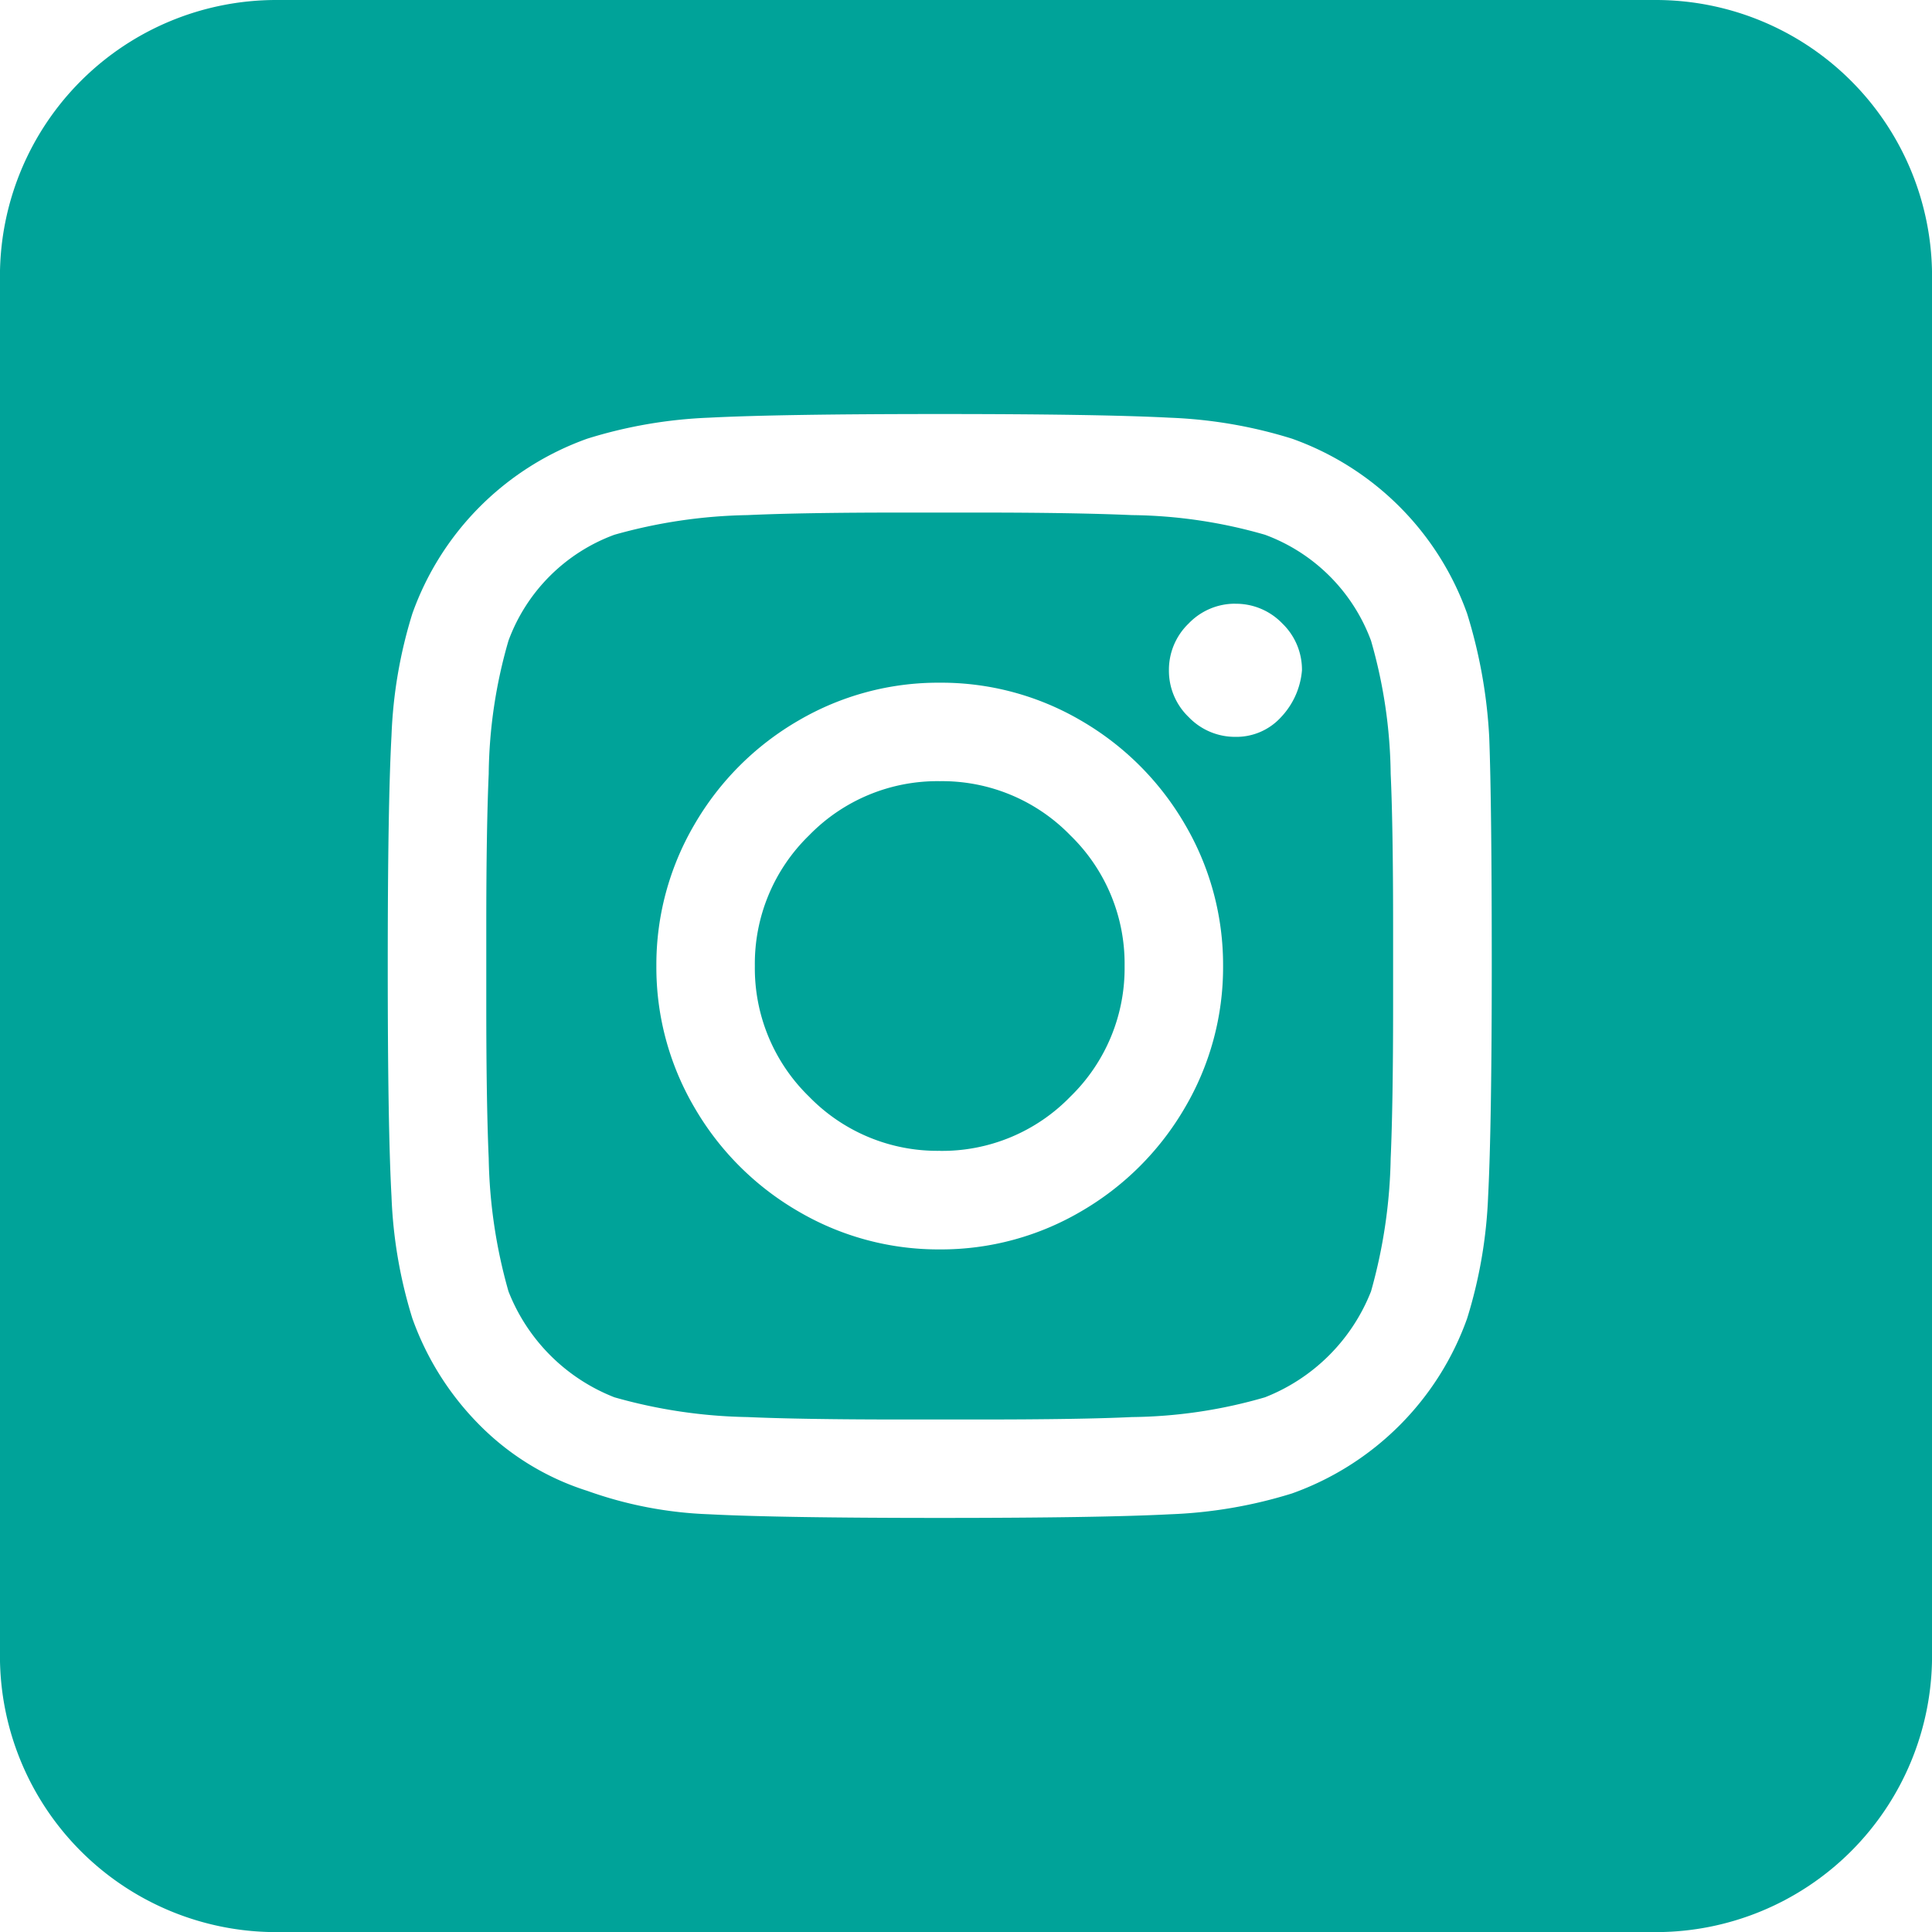 <svg xmlns="http://www.w3.org/2000/svg" width="34.998" height="35" viewBox="0 0 34.998 35">
  <path id="Subtraction_2" data-name="Subtraction 2" d="M-4667.78-7319h-25a5.005,5.005,0,0,1-5-5v-25a5.005,5.005,0,0,1,5-5h25a5.005,5.005,0,0,1,5,5v25A5.005,5.005,0,0,1-4667.78-7319Zm-12.975-27.5c-1.917,0-3.321.022-4.175.066a8.505,8.505,0,0,0-2.209.38,5.234,5.234,0,0,0-1.943,1.228,5.221,5.221,0,0,0-1.227,1.941,8.477,8.477,0,0,0-.378,2.209c-.046.844-.068,2.209-.068,4.175s.022,3.332.068,4.175a8.485,8.485,0,0,0,.378,2.209,5.221,5.221,0,0,0,1.227,1.941,4.772,4.772,0,0,0,1.943,1.183,7.3,7.3,0,0,0,2.209.424c.844.044,2.249.066,4.175.066s3.329-.022,4.173-.066a8.469,8.469,0,0,0,2.209-.378,5.24,5.24,0,0,0,1.943-1.229,5.216,5.216,0,0,0,1.228-1.941,8.535,8.535,0,0,0,.38-2.209c.044-.854.066-2.258.066-4.175,0-1.976-.015-3.333-.046-4.15a9.138,9.138,0,0,0-.4-2.233,5.216,5.216,0,0,0-1.228-1.941,5.234,5.234,0,0,0-1.943-1.228,8.494,8.494,0,0,0-2.209-.38C-4677.436-7346.478-4678.84-7346.5-4680.755-7346.5Zm.714,18.214h-1.431c-1.188,0-2.119-.015-2.767-.044a9.362,9.362,0,0,1-2.41-.358,3.387,3.387,0,0,1-1.919-1.919,9.36,9.36,0,0,1-.358-2.41c-.029-.653-.044-1.584-.044-2.769v-1.428c0-1.185.015-2.116.044-2.767a8.947,8.947,0,0,1,.358-2.413,3.235,3.235,0,0,1,1.919-1.919,9.423,9.423,0,0,1,2.41-.356c.676-.031,1.606-.046,2.767-.046h1.431c1.158,0,2.089.016,2.766.046a9,9,0,0,1,2.411.356,3.246,3.246,0,0,1,1.921,1.919,9.038,9.038,0,0,1,.356,2.413c.029.621.044,1.552.044,2.767v1.428c0,1.184-.015,2.116-.044,2.769a9.458,9.458,0,0,1-.356,2.41,3.4,3.4,0,0,1-1.921,1.919,8.934,8.934,0,0,1-2.411.358C-4677.892-7328.3-4678.823-7328.286-4680.041-7328.286Zm-.714-13.347a5.011,5.011,0,0,0-2.567.69,5.169,5.169,0,0,0-1.875,1.875,5.02,5.02,0,0,0-.692,2.567,5.015,5.015,0,0,0,.692,2.567,5.167,5.167,0,0,0,1.875,1.875,5.015,5.015,0,0,0,2.567.692,5.01,5.01,0,0,0,2.565-.692,5.175,5.175,0,0,0,1.875-1.875,5.016,5.016,0,0,0,.692-2.567,5.024,5.024,0,0,0-.692-2.567,5.173,5.173,0,0,0-1.875-1.875A5.008,5.008,0,0,0-4680.755-7341.633Zm5.356-1.431a1.161,1.161,0,0,0-.847.358,1.163,1.163,0,0,0-.358.849,1.162,1.162,0,0,0,.358.847,1.161,1.161,0,0,0,.847.358,1.092,1.092,0,0,0,.827-.358,1.4,1.4,0,0,0,.378-.847,1.163,1.163,0,0,0-.356-.849A1.163,1.163,0,0,0-4675.4-7343.063Zm-5.356,9.911a3.24,3.24,0,0,1-2.368-.982,3.243,3.243,0,0,1-.982-2.366,3.241,3.241,0,0,1,.982-2.366,3.24,3.24,0,0,1,2.368-.982,3.235,3.235,0,0,1,2.366.982,3.241,3.241,0,0,1,.982,2.366,3.243,3.243,0,0,1-.982,2.366A3.235,3.235,0,0,1-4680.755-7333.152Z" transform="translate(4697.779 7354)" fill="#00a399"/>
</svg>
